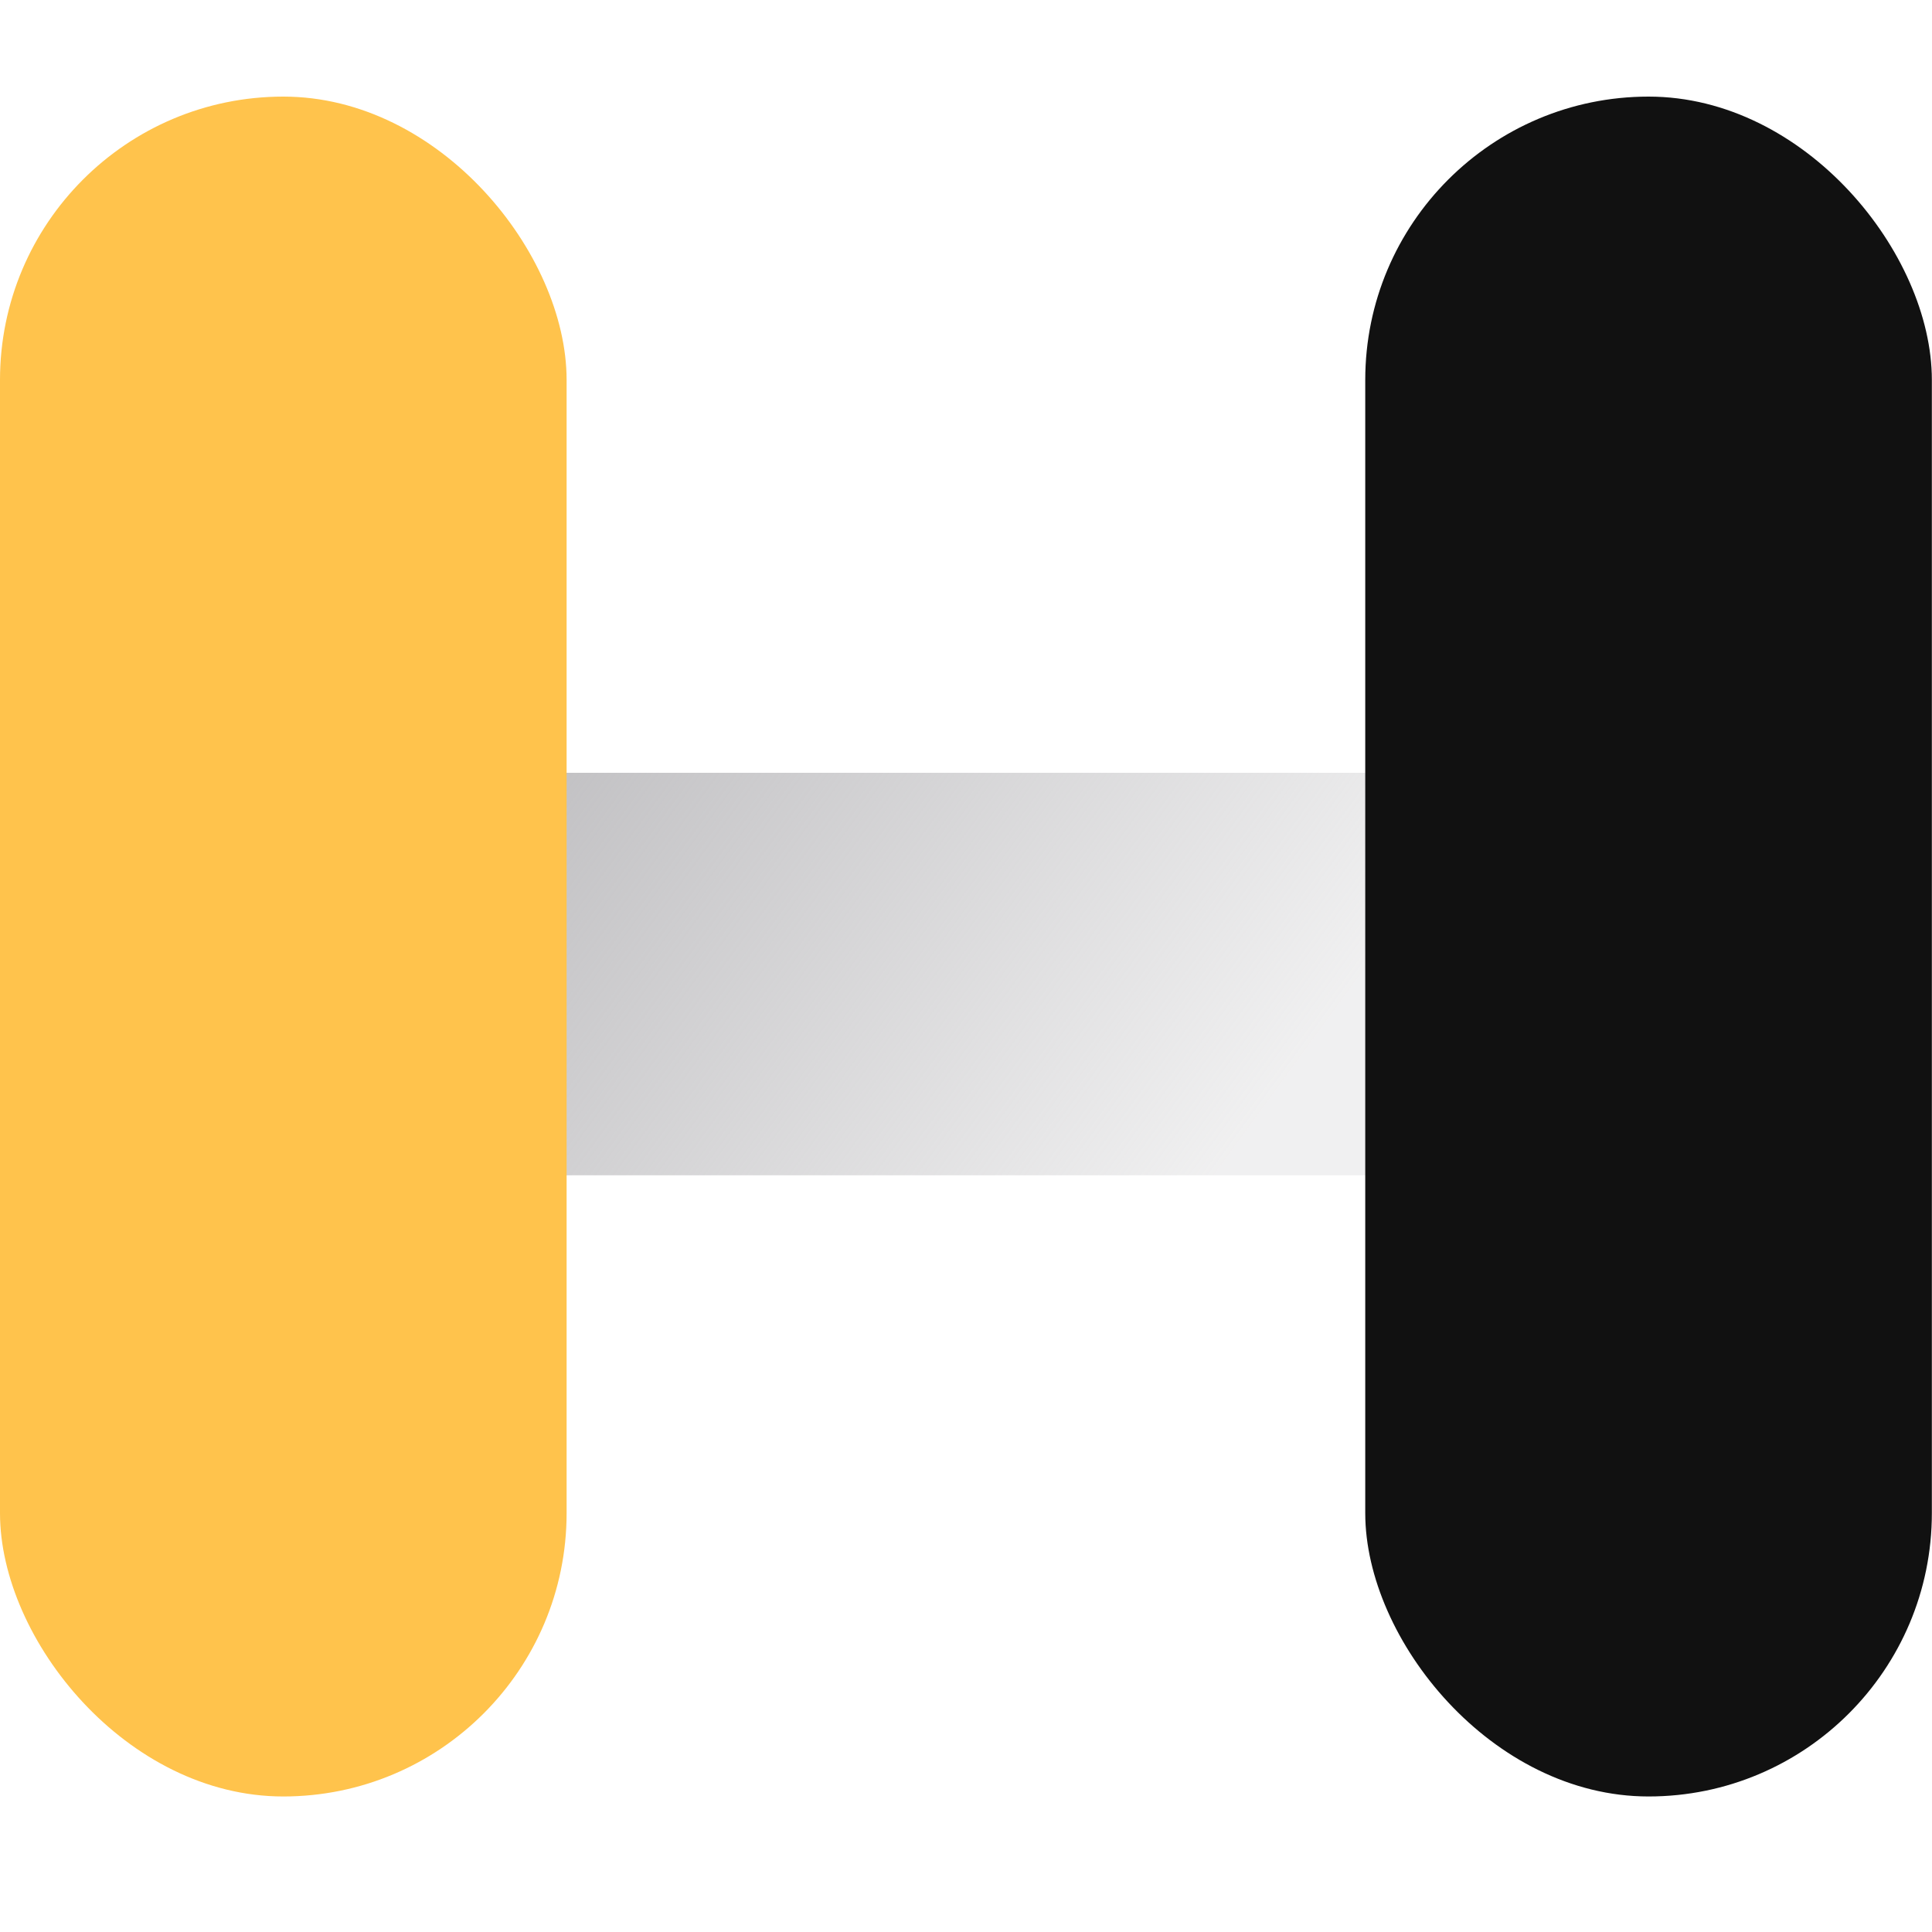 <svg xmlns="http://www.w3.org/2000/svg" width="40" height="40" viewBox="0 0 40 40" fill="none"><path d="M29.735 16H10.672V24.333H29.735V16Z" fill="url(#paint0_linear_34454_37584)"></path><rect y="2" width="11.731" height="35.194" rx="5.866" fill="#FFC34C"></rect><rect x="28.266" y="2" width="11.731" height="35.194" rx="5.866" fill="#111111"></rect><defs><linearGradient id="paint0_linear_34454_37584" x1="5.679" y1="16" x2="22.373" y2="28.188" gradientUnits="userSpaceOnUse"><stop stop-color="#B5B4B7"></stop><stop offset="1" stop-color="#B5B4B7" stop-opacity="0.2"></stop></linearGradient></defs></svg>